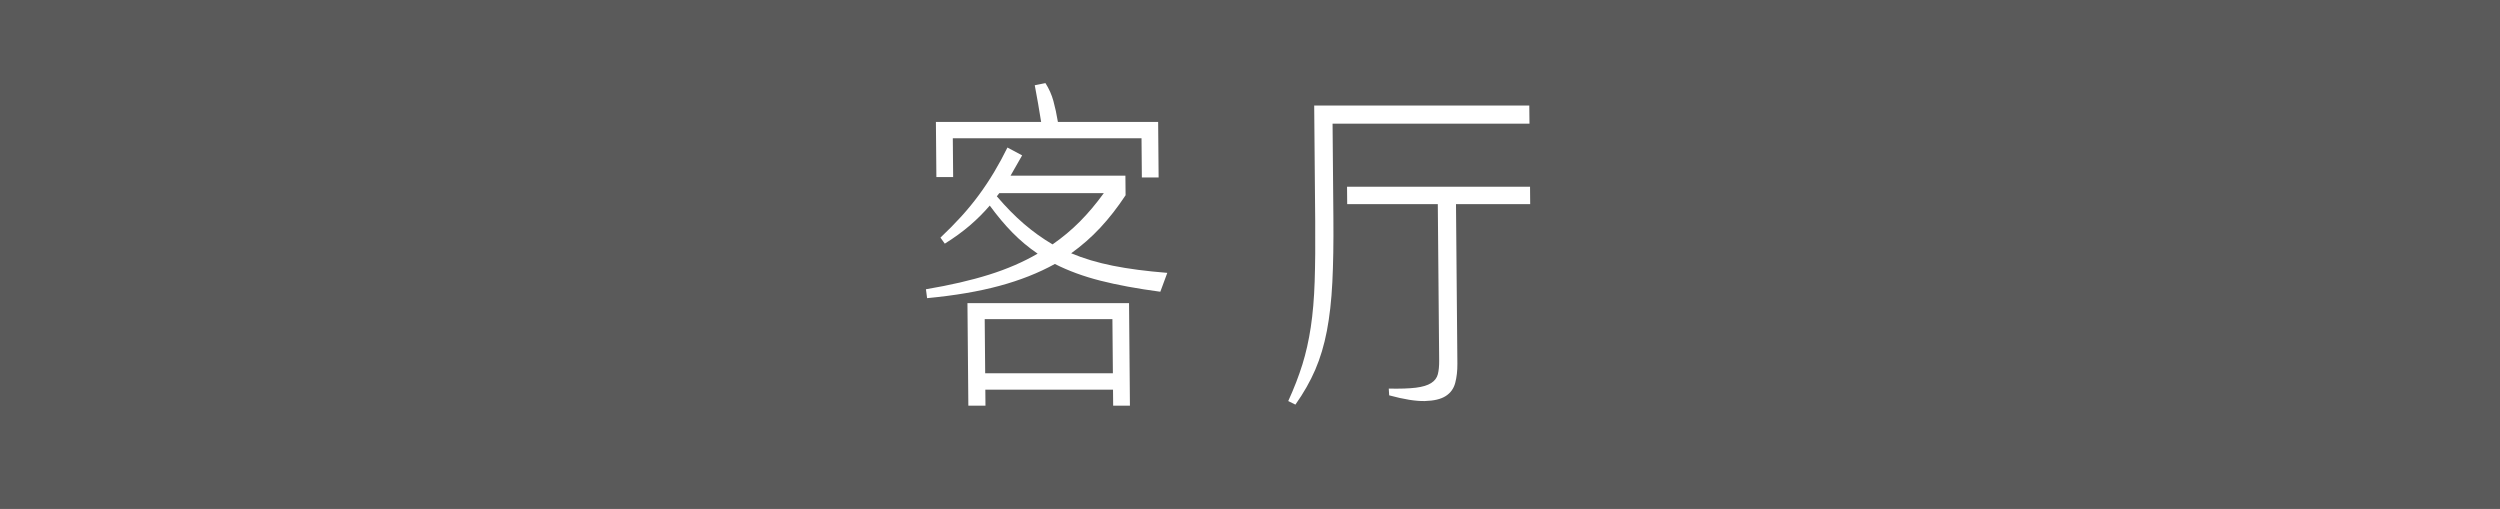<?xml version="1.0" encoding="utf-8"?>
<!-- Generator: Adobe Illustrator 16.0.0, SVG Export Plug-In . SVG Version: 6.00 Build 0)  -->
<!DOCTYPE svg PUBLIC "-//W3C//DTD SVG 1.1//EN" "http://www.w3.org/Graphics/SVG/1.1/DTD/svg11.dtd">
<svg version="1.1" id="图层_1" xmlns="http://www.w3.org/2000/svg" xmlns:xlink="http://www.w3.org/1999/xlink" x="0px" y="0px"
	 width="208.593px" height="42.463px" viewBox="0 0 208.593 42.463" enable-background="new 0 0 208.593 42.463"
	 xml:space="preserve">
<rect x="0" y="0" width="208.593" height="42.463" fill="#808080" stroke="none"/>
<rect opacity="0.3" width="208.593" height="42.463"/>
<g>
	<g>
		<path fill="#FFFFFF" d="M96.814,24.342c-1.927-0.257-3.591-0.564-4.993-0.921c-1.402-0.356-2.671-0.821-3.807-1.396
			c-1.362,0.753-2.905,1.362-4.627,1.827c-1.722,0.466-3.733,0.808-6.033,1.025l-0.096-0.743c2-0.336,3.758-0.742,5.272-1.218
			c1.514-0.476,2.863-1.06,4.047-1.753c-0.759-0.515-1.458-1.1-2.099-1.753c-0.641-0.652-1.272-1.405-1.895-2.257
			c-0.511,0.595-1.067,1.149-1.667,1.664c-0.601,0.514-1.296,1.02-2.085,1.514l-0.362-0.505c0.63-0.594,1.21-1.183,1.741-1.767
			s1.021-1.184,1.473-1.797c0.451-0.614,0.872-1.248,1.263-1.901c0.391-0.654,0.762-1.337,1.113-2.051l1.226,0.654
			c-0.333,0.594-0.655,1.158-0.967,1.693h9.583l0.015,1.634c-0.666,1.01-1.368,1.911-2.104,2.702
			c-0.737,0.793-1.55,1.506-2.437,2.14c1.036,0.436,2.195,0.782,3.477,1.039c1.282,0.258,2.796,0.456,4.544,0.595L96.814,24.342z
			 M96.672,14.807h-1.399l-0.028-3.268H79.5l0.028,3.237h-1.399l-0.04-4.604h8.78c-0.084-0.515-0.168-1.02-0.251-1.515
			c-0.084-0.495-0.178-1.011-0.281-1.545l0.891-0.179c0.302,0.476,0.524,0.976,0.667,1.501c0.144,0.524,0.268,1.104,0.373,1.737
			h8.364L96.672,14.807z M94.278,33.849h-1.399l-0.012-1.337H82.213l0.012,1.337h-1.429l-0.075-8.556h13.483L94.278,33.849z
			 M82.161,26.63l0.04,4.516h10.655l-0.039-4.516H82.161z M83.173,16.381c0.762,0.892,1.518,1.659,2.268,2.303
			c0.75,0.643,1.543,1.212,2.381,1.707c0.828-0.574,1.586-1.208,2.275-1.9c0.688-0.693,1.356-1.485,2.003-2.377h-8.72L83.173,16.381
			z"/>
		<path fill="#FFFFFF" d="M127.616,10.32h-16.43l0.068,7.843c0.019,2.079-0.011,3.876-0.087,5.392
			c-0.076,1.515-0.228,2.867-0.456,4.055c-0.228,1.188-0.551,2.269-0.969,3.238c-0.418,0.971-0.97,1.941-1.657,2.912l-0.598-0.298
			c0.487-1.069,0.88-2.084,1.179-3.045c0.299-0.96,0.533-2,0.702-3.119c0.169-1.119,0.277-2.387,0.324-3.803
			c0.047-1.416,0.062-3.104,0.045-5.064l-0.084-9.625h17.947L127.616,10.32z M127.675,17.034h-6.191l0.116,13.309
			c0.005,0.595-0.055,1.129-0.18,1.604s-0.39,0.842-0.794,1.099c-0.404,0.258-0.983,0.396-1.737,0.416s-1.747-0.139-2.98-0.475
			l-0.035-0.564c0.953,0.02,1.707-0.006,2.261-0.074c0.555-0.07,0.98-0.198,1.276-0.387c0.296-0.188,0.482-0.436,0.56-0.742
			c0.076-0.308,0.113-0.679,0.109-1.114l-0.114-13.071h-7.56l-0.013-1.455h15.269L127.675,17.034z"/>
	</g>
</g>
</svg>

